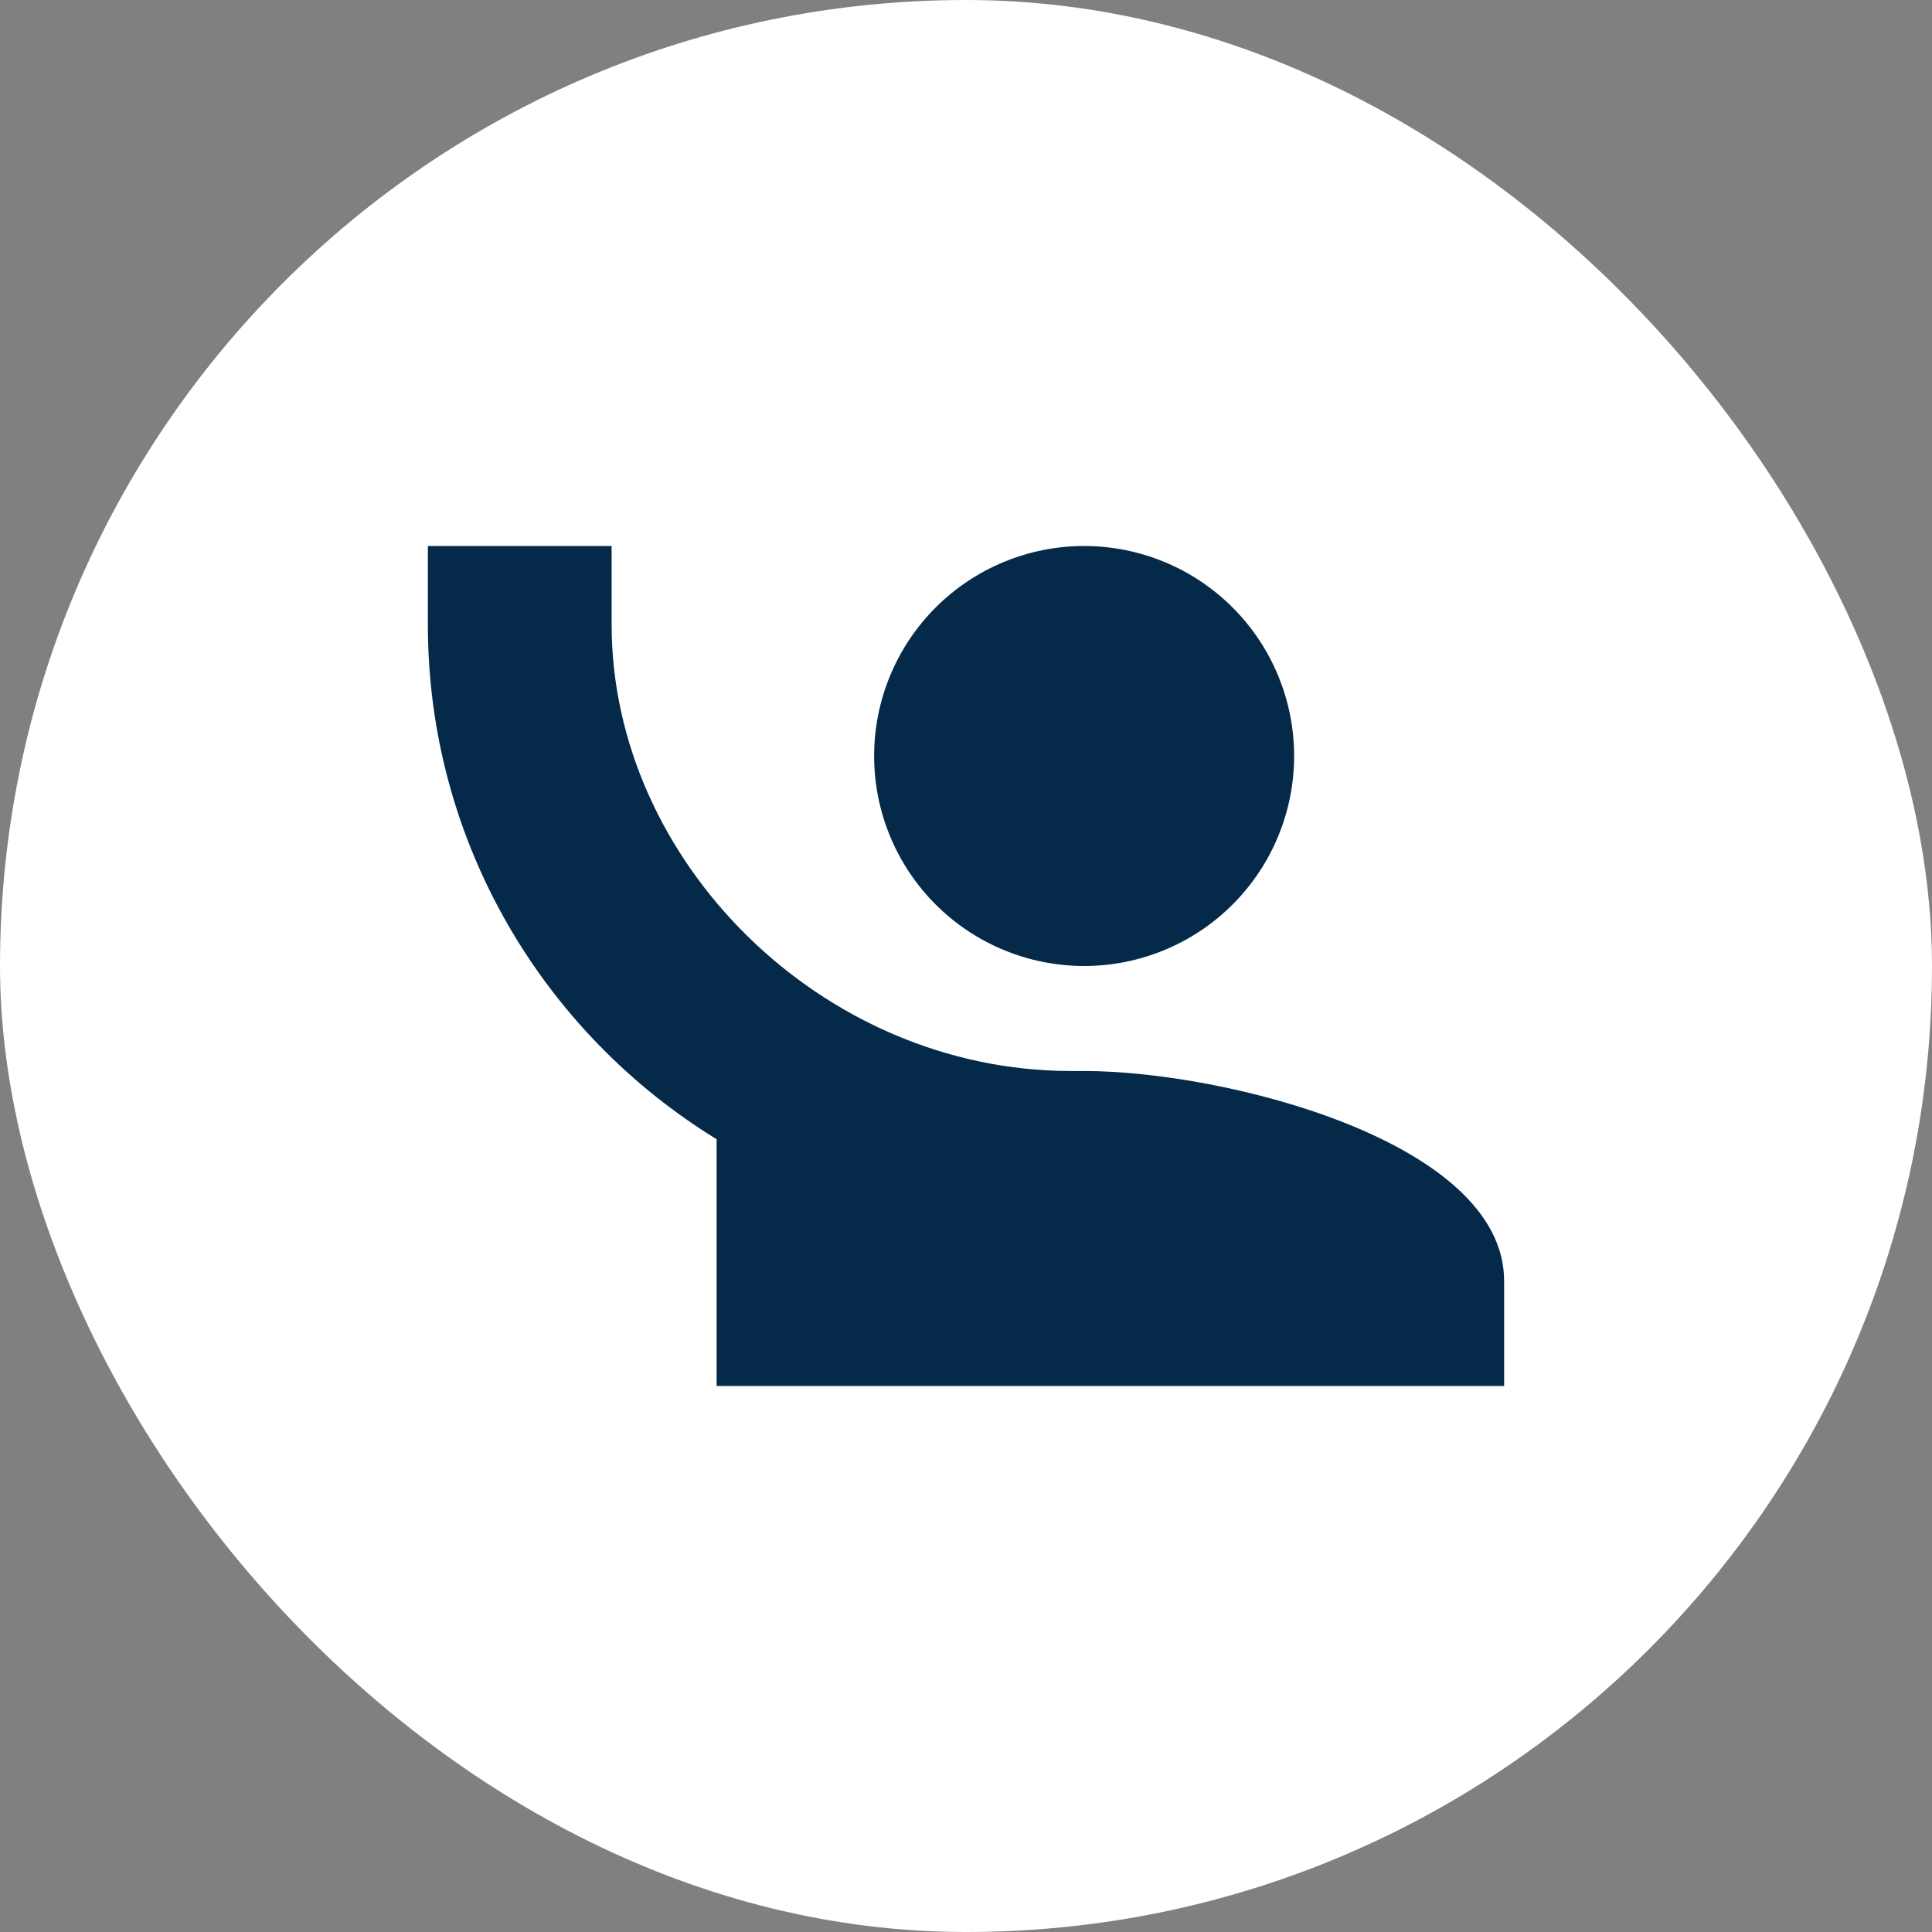 <svg xmlns="http://www.w3.org/2000/svg" width="92" height="92" viewBox="0 0 92 92" fill="none"><rect x="0" y="0" width="92" height="92" fill="#808080" stroke="none"/><rect width="92" height="92" rx="46" fill="white"></rect><path d="M20.375 26V29.75C20.375 40.125 25.9 49.2 34.125 54.25V66H71.625V61C71.625 54.35 58.3 51 51.625 51H51C39.125 51 29.125 41 29.125 29.75V26M51.625 26C48.973 26 46.429 27.054 44.554 28.929C42.679 30.804 41.625 33.348 41.625 36C41.625 38.652 42.679 41.196 44.554 43.071C46.429 44.946 48.973 46 51.625 46C54.277 46 56.821 44.946 58.696 43.071C60.571 41.196 61.625 38.652 61.625 36C61.625 33.348 60.571 30.804 58.696 28.929C56.821 27.054 54.277 26 51.625 26Z" fill="#052948"></path></svg>